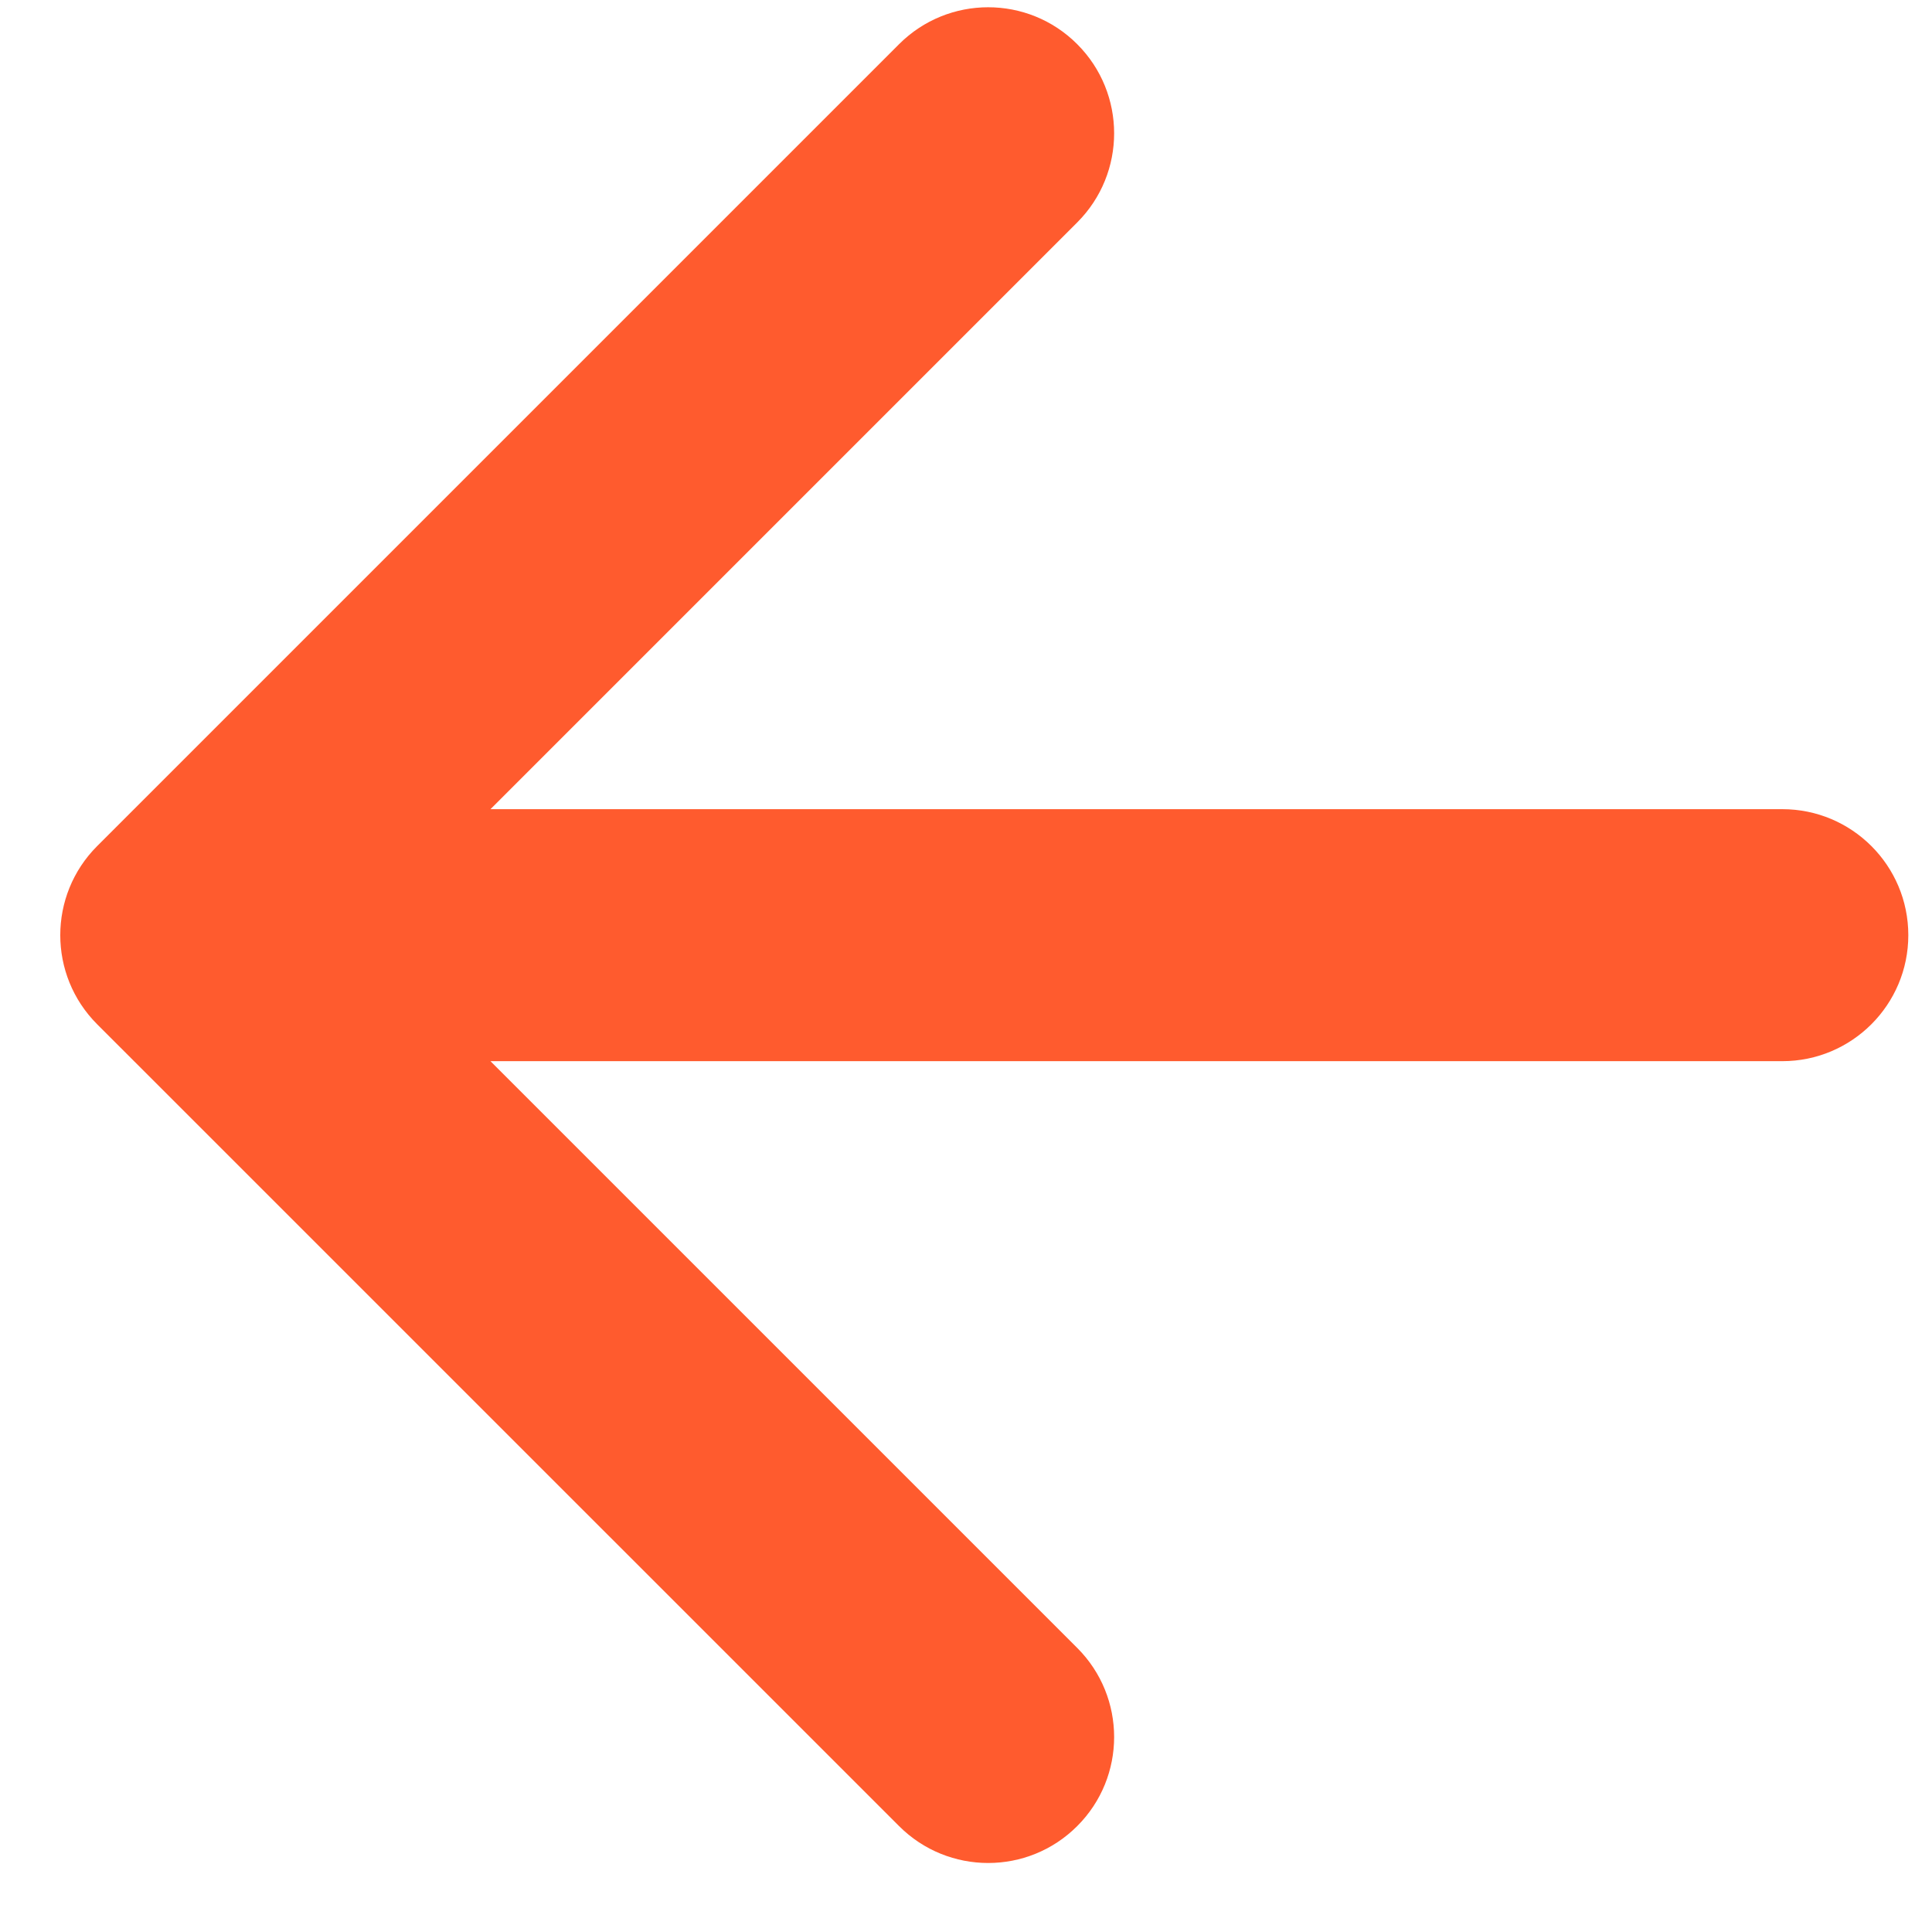 <?xml version="1.0" encoding="UTF-8"?> <svg xmlns="http://www.w3.org/2000/svg" width="23" height="23" viewBox="0 0 23 23" fill="none"><path d="M21.218 12.633C22.046 12.633 22.718 11.961 22.718 11.133C22.718 10.304 22.046 9.633 21.218 9.633V12.633ZM1.157 10.072C0.571 10.658 0.571 11.608 1.157 12.194L10.703 21.739C11.289 22.325 12.239 22.325 12.824 21.739C13.41 21.154 13.41 20.204 12.824 19.618L4.339 11.133L12.824 2.648C13.41 2.062 13.41 1.112 12.824 0.526C12.239 -0.06 11.289 -0.06 10.703 0.526L1.157 10.072ZM21.218 11.133V9.633L2.218 9.633V11.133V12.633L21.218 12.633V11.133Z" fill="#FF5B2E"></path></svg> 